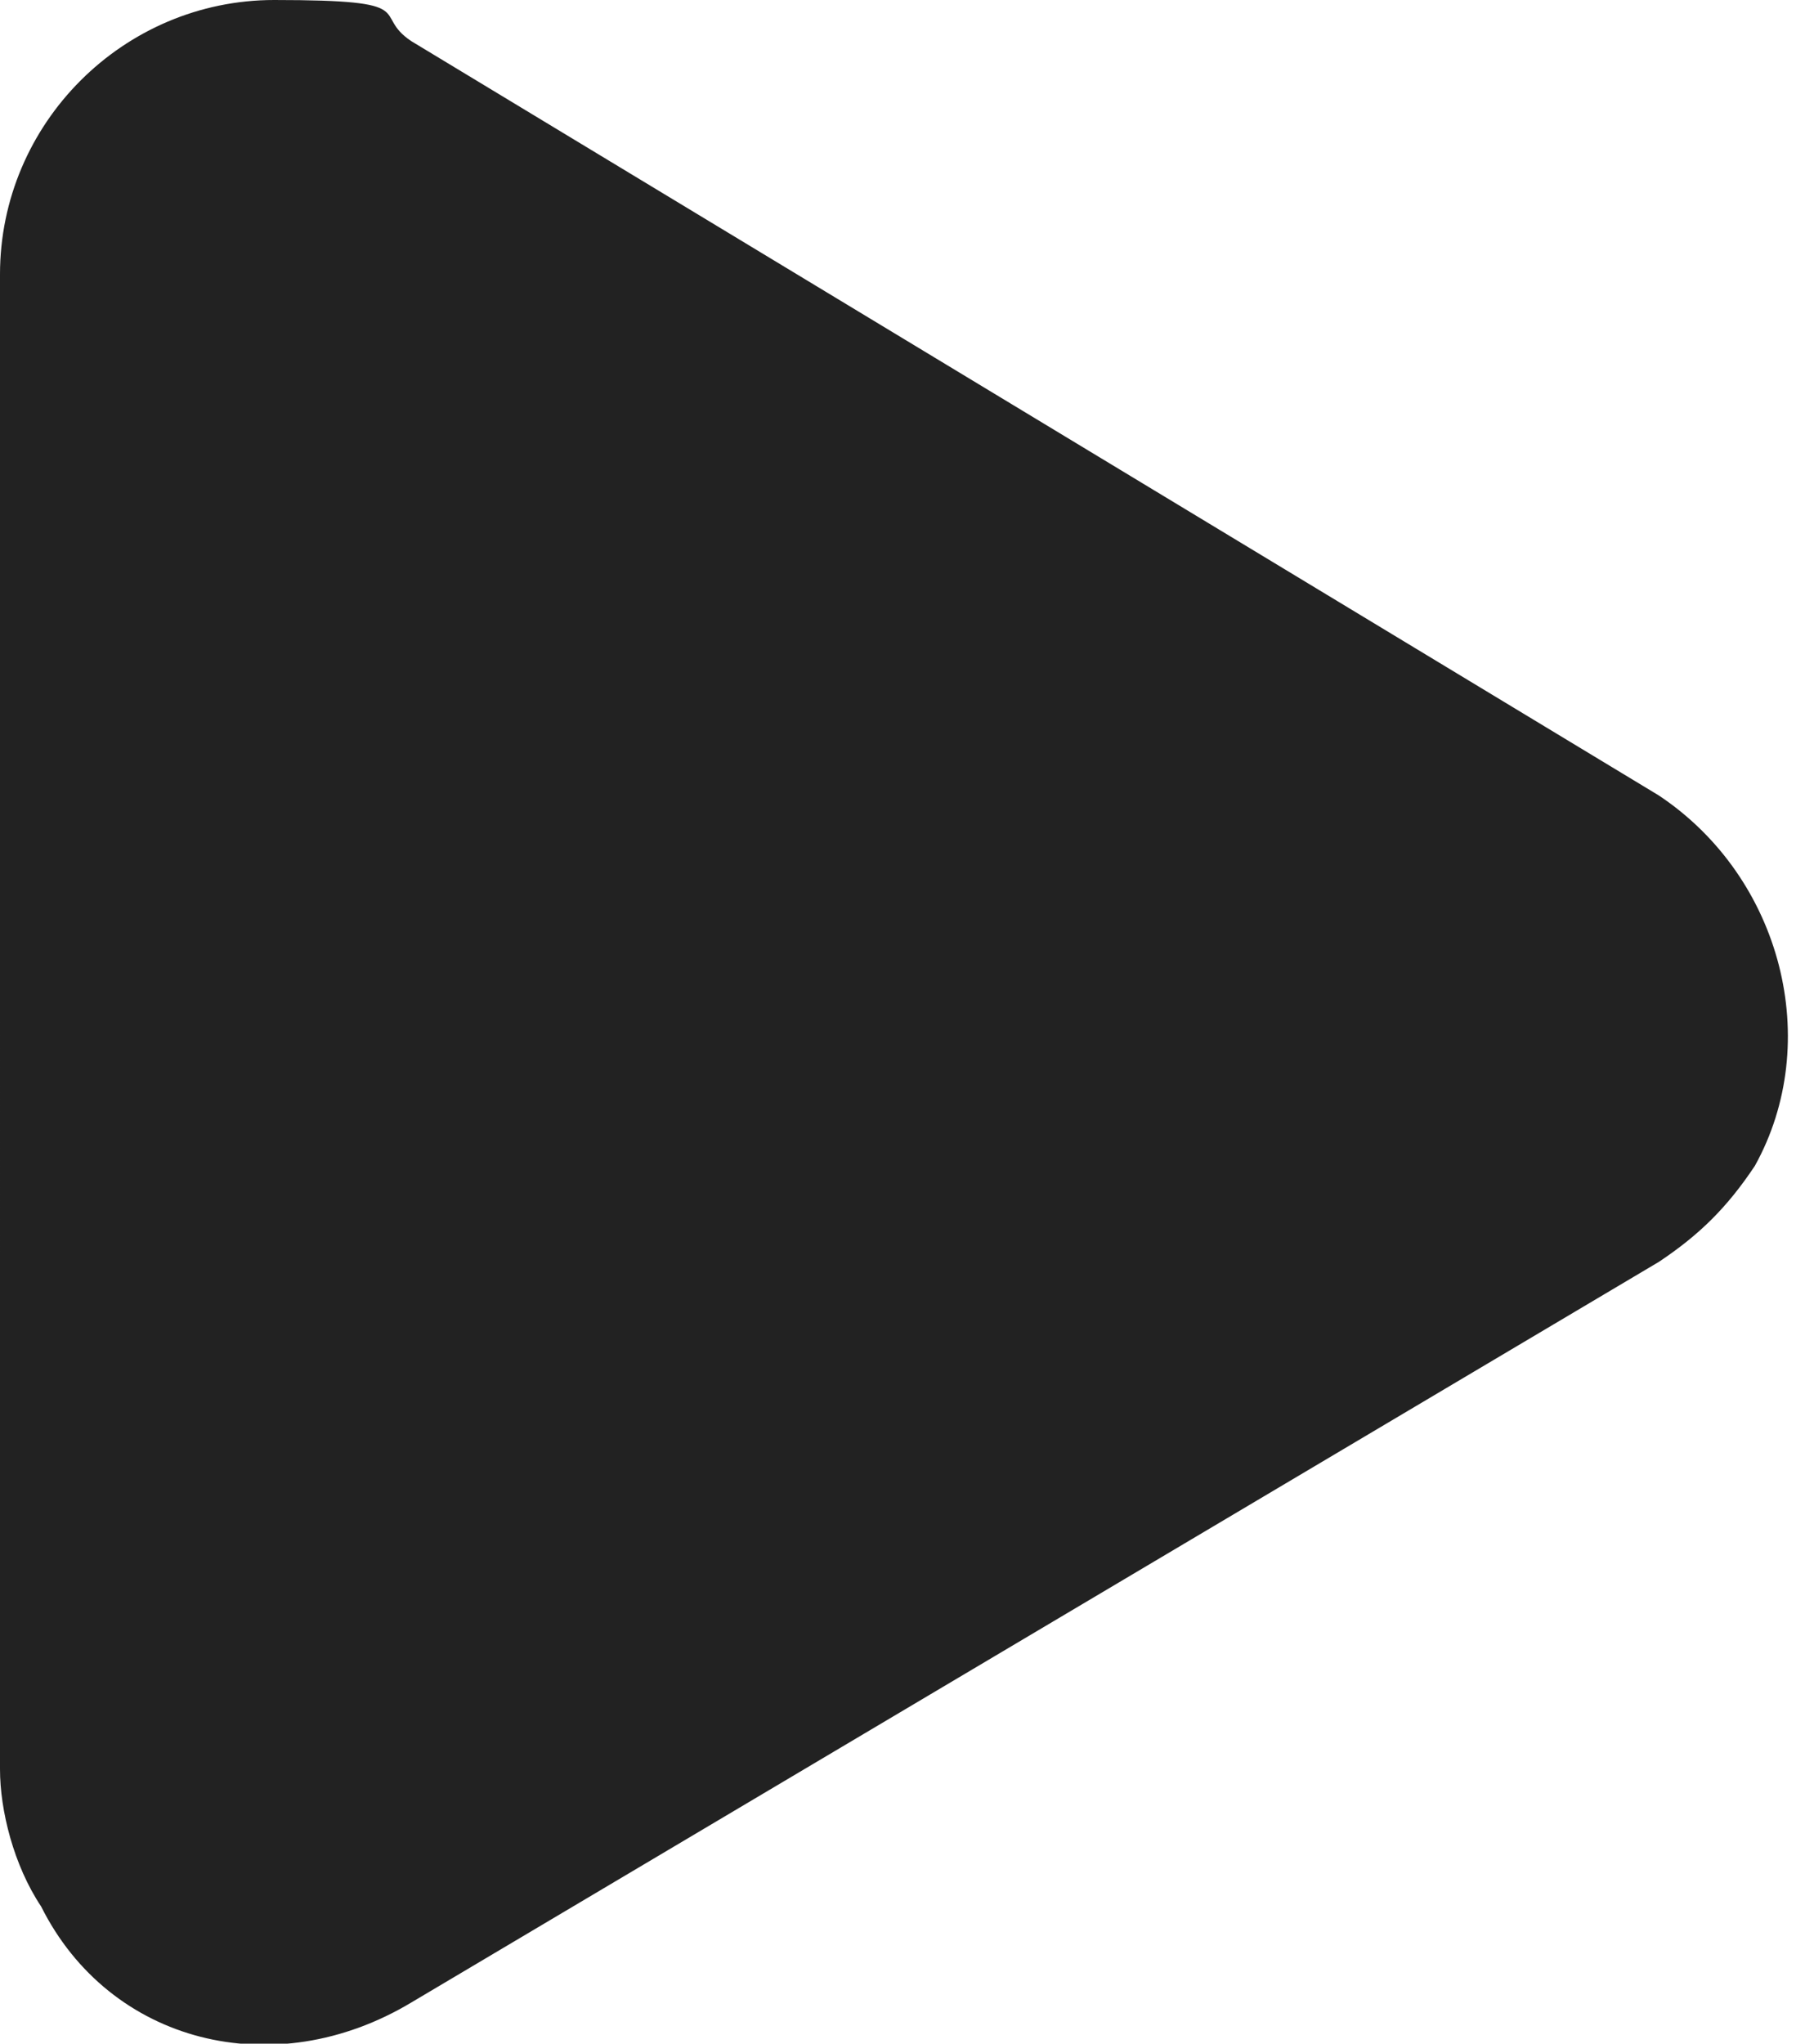 <?xml version="1.0" encoding="UTF-8"?>
<svg xmlns="http://www.w3.org/2000/svg" version="1.1" viewBox="0 0 13.1 14.9">
  <defs>
    <style>
      .cls-1 {
        fill: #222;
      }
    </style>
  </defs>
  <!-- Generator: Adobe Illustrator 28.7.1, SVG Export Plug-In . SVG Version: 1.2.0 Build 142)  -->
  <g>
    <g id="_レイヤー_1">
      <path id="_多角形_1" class="cls-1" d="M12.1,5.8c.9.6,1.2,1.8.7,2.7-.2.3-.4.5-.7.7L3,14.6c-1,.6-2.2.3-2.7-.7-.2-.3-.3-.7-.3-1V2C0,.9.9,0,2,0s.7.1,1,.3l9.1,5.5h0Z"/>
    </g>
  </g>
</svg>